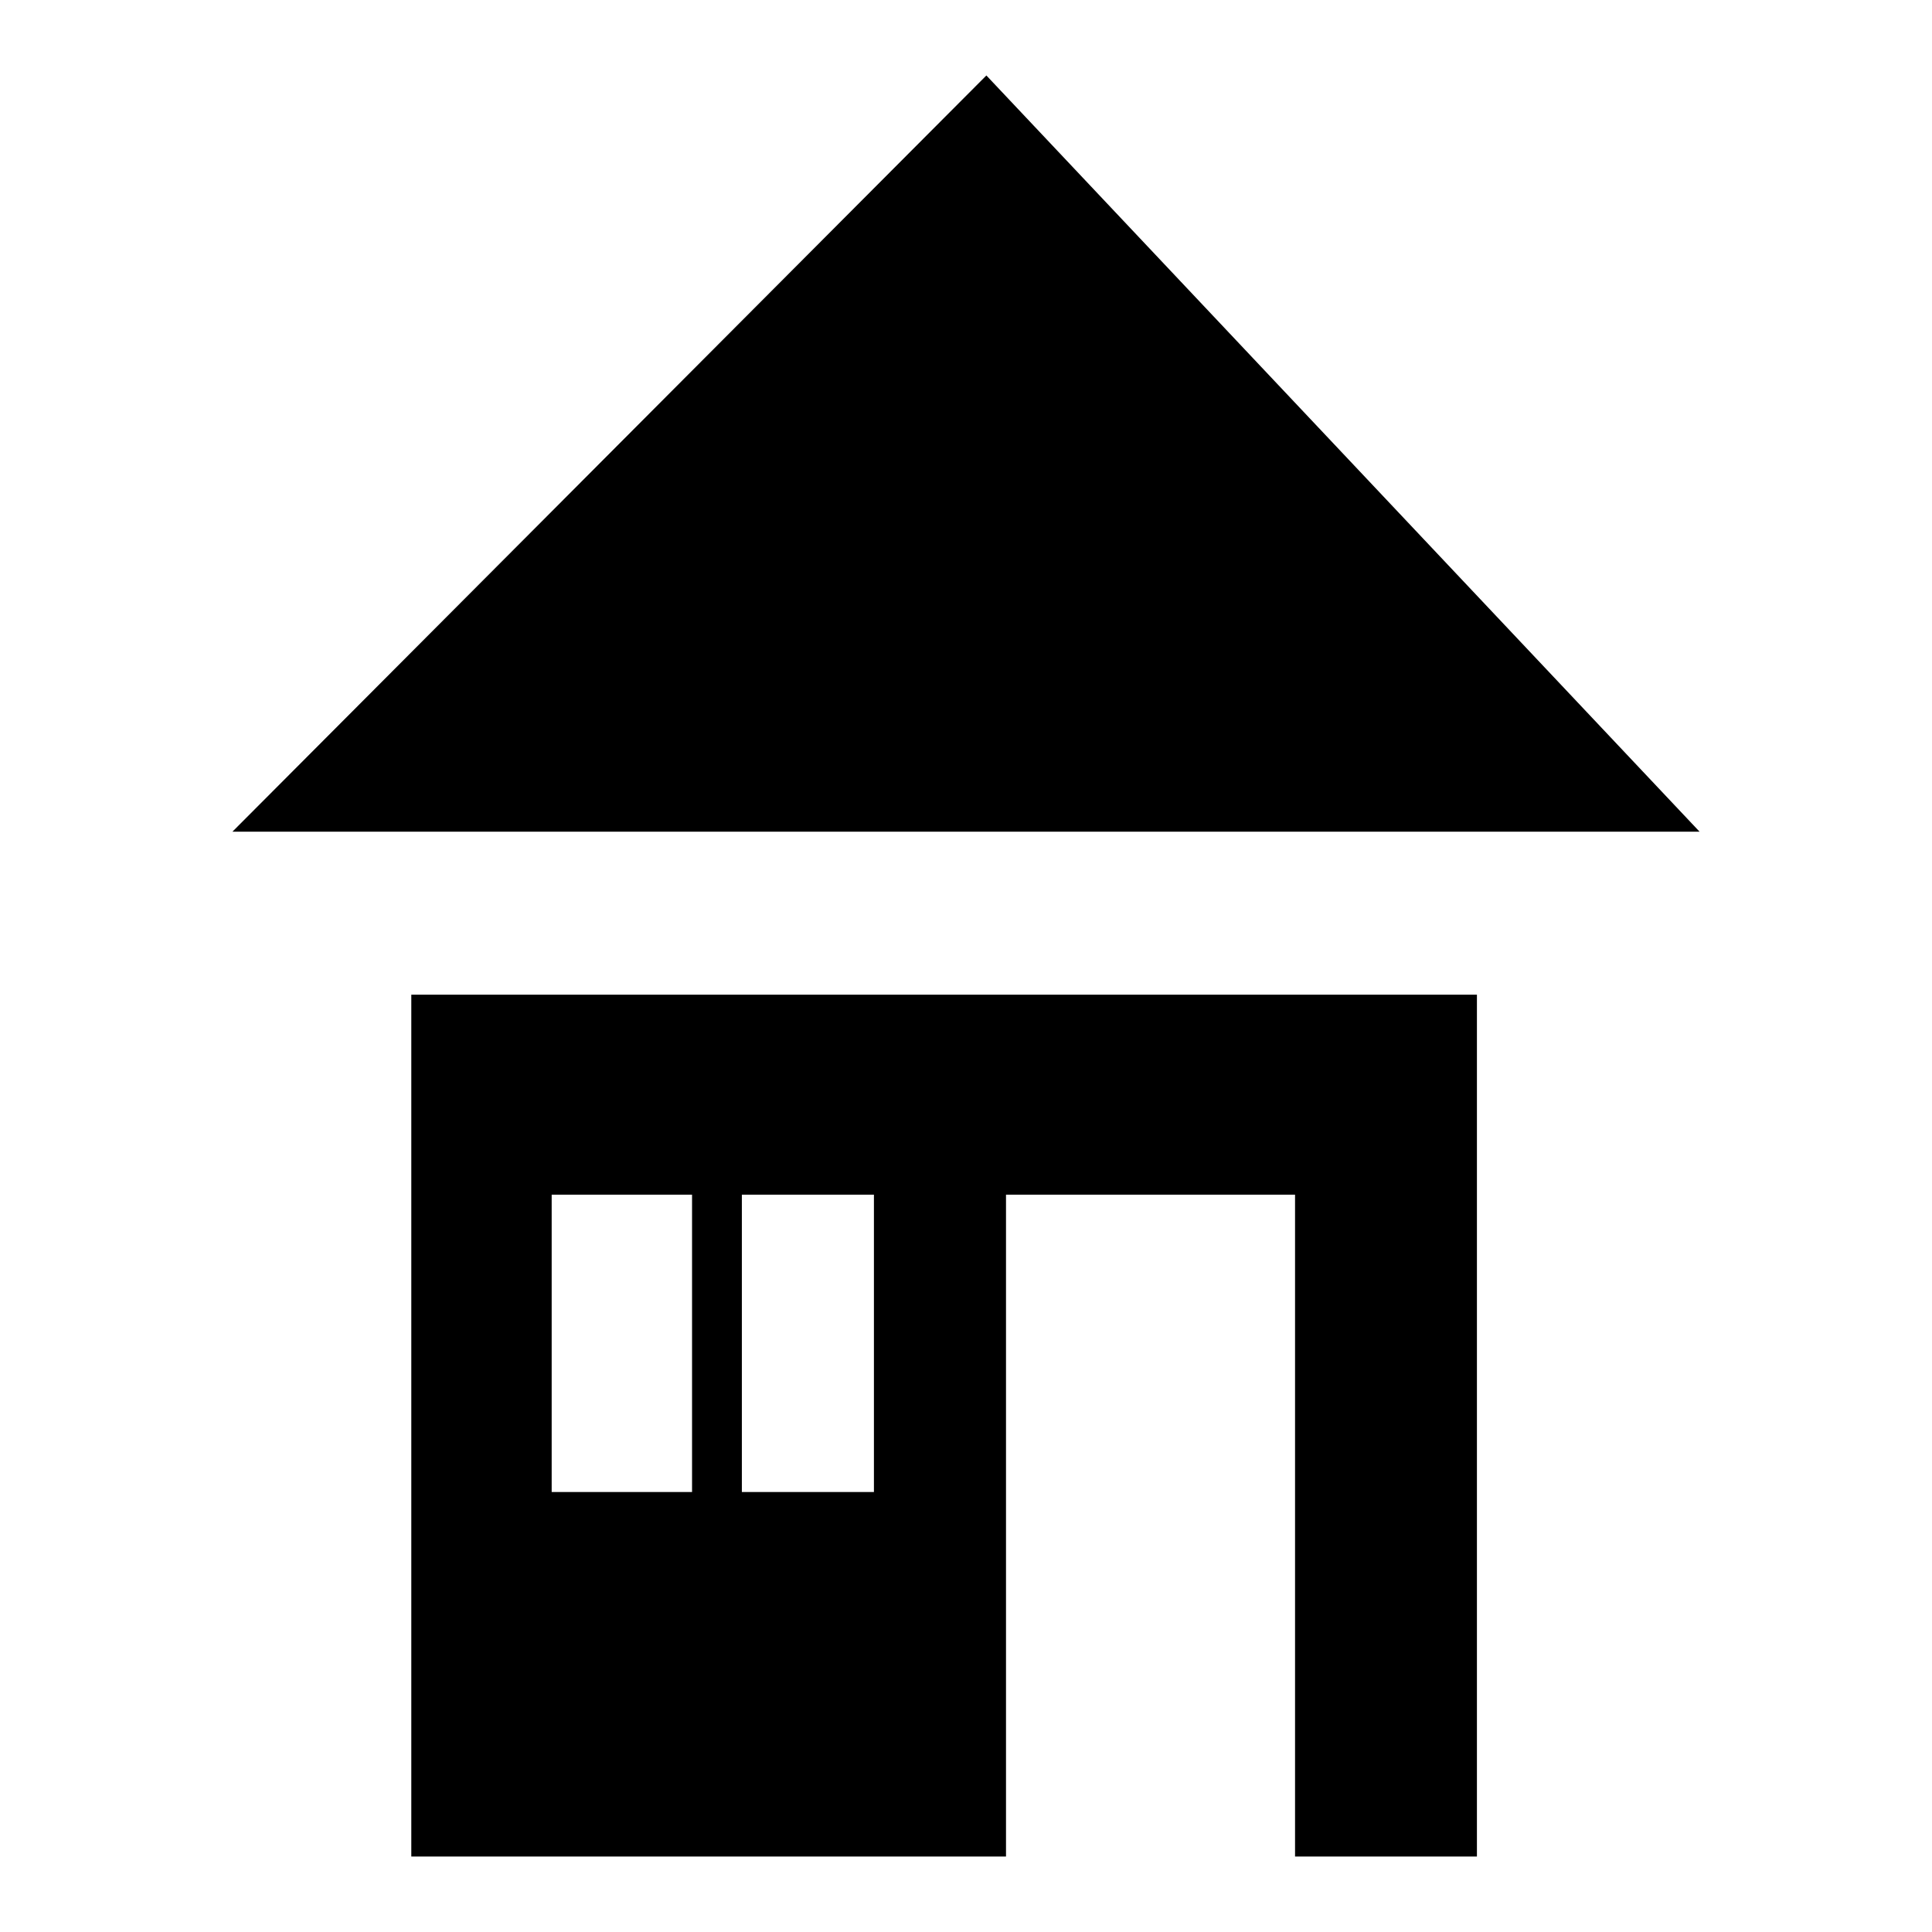 <?xml version="1.0" encoding="utf-8"?>
<!-- Svg Vector Icons : http://www.onlinewebfonts.com/icon -->
<!DOCTYPE svg PUBLIC "-//W3C//DTD SVG 1.1//EN" "http://www.w3.org/Graphics/SVG/1.1/DTD/svg11.dtd">
<svg version="1.1" xmlns="http://www.w3.org/2000/svg" xmlns:xlink="http://www.w3.org/1999/xlink" x="0px" y="0px" viewBox="0 0 256 256" enable-background="new 0 0 256 256" xml:space="preserve">
<g><g><path fill="#000000" d="M30.8,110.2L130.7,10l94.5,100.2H30.8z"/><path fill="#000000" d="M54.5,131.8V246h78.8v-87.7h38.3V246h24.1V131.8H54.5z M91.7,197.7H73.1v-39.4h18.6V197.7z M115.8,197.7H98.3v-39.4h17.5V197.7z"/></g></g>
</svg>